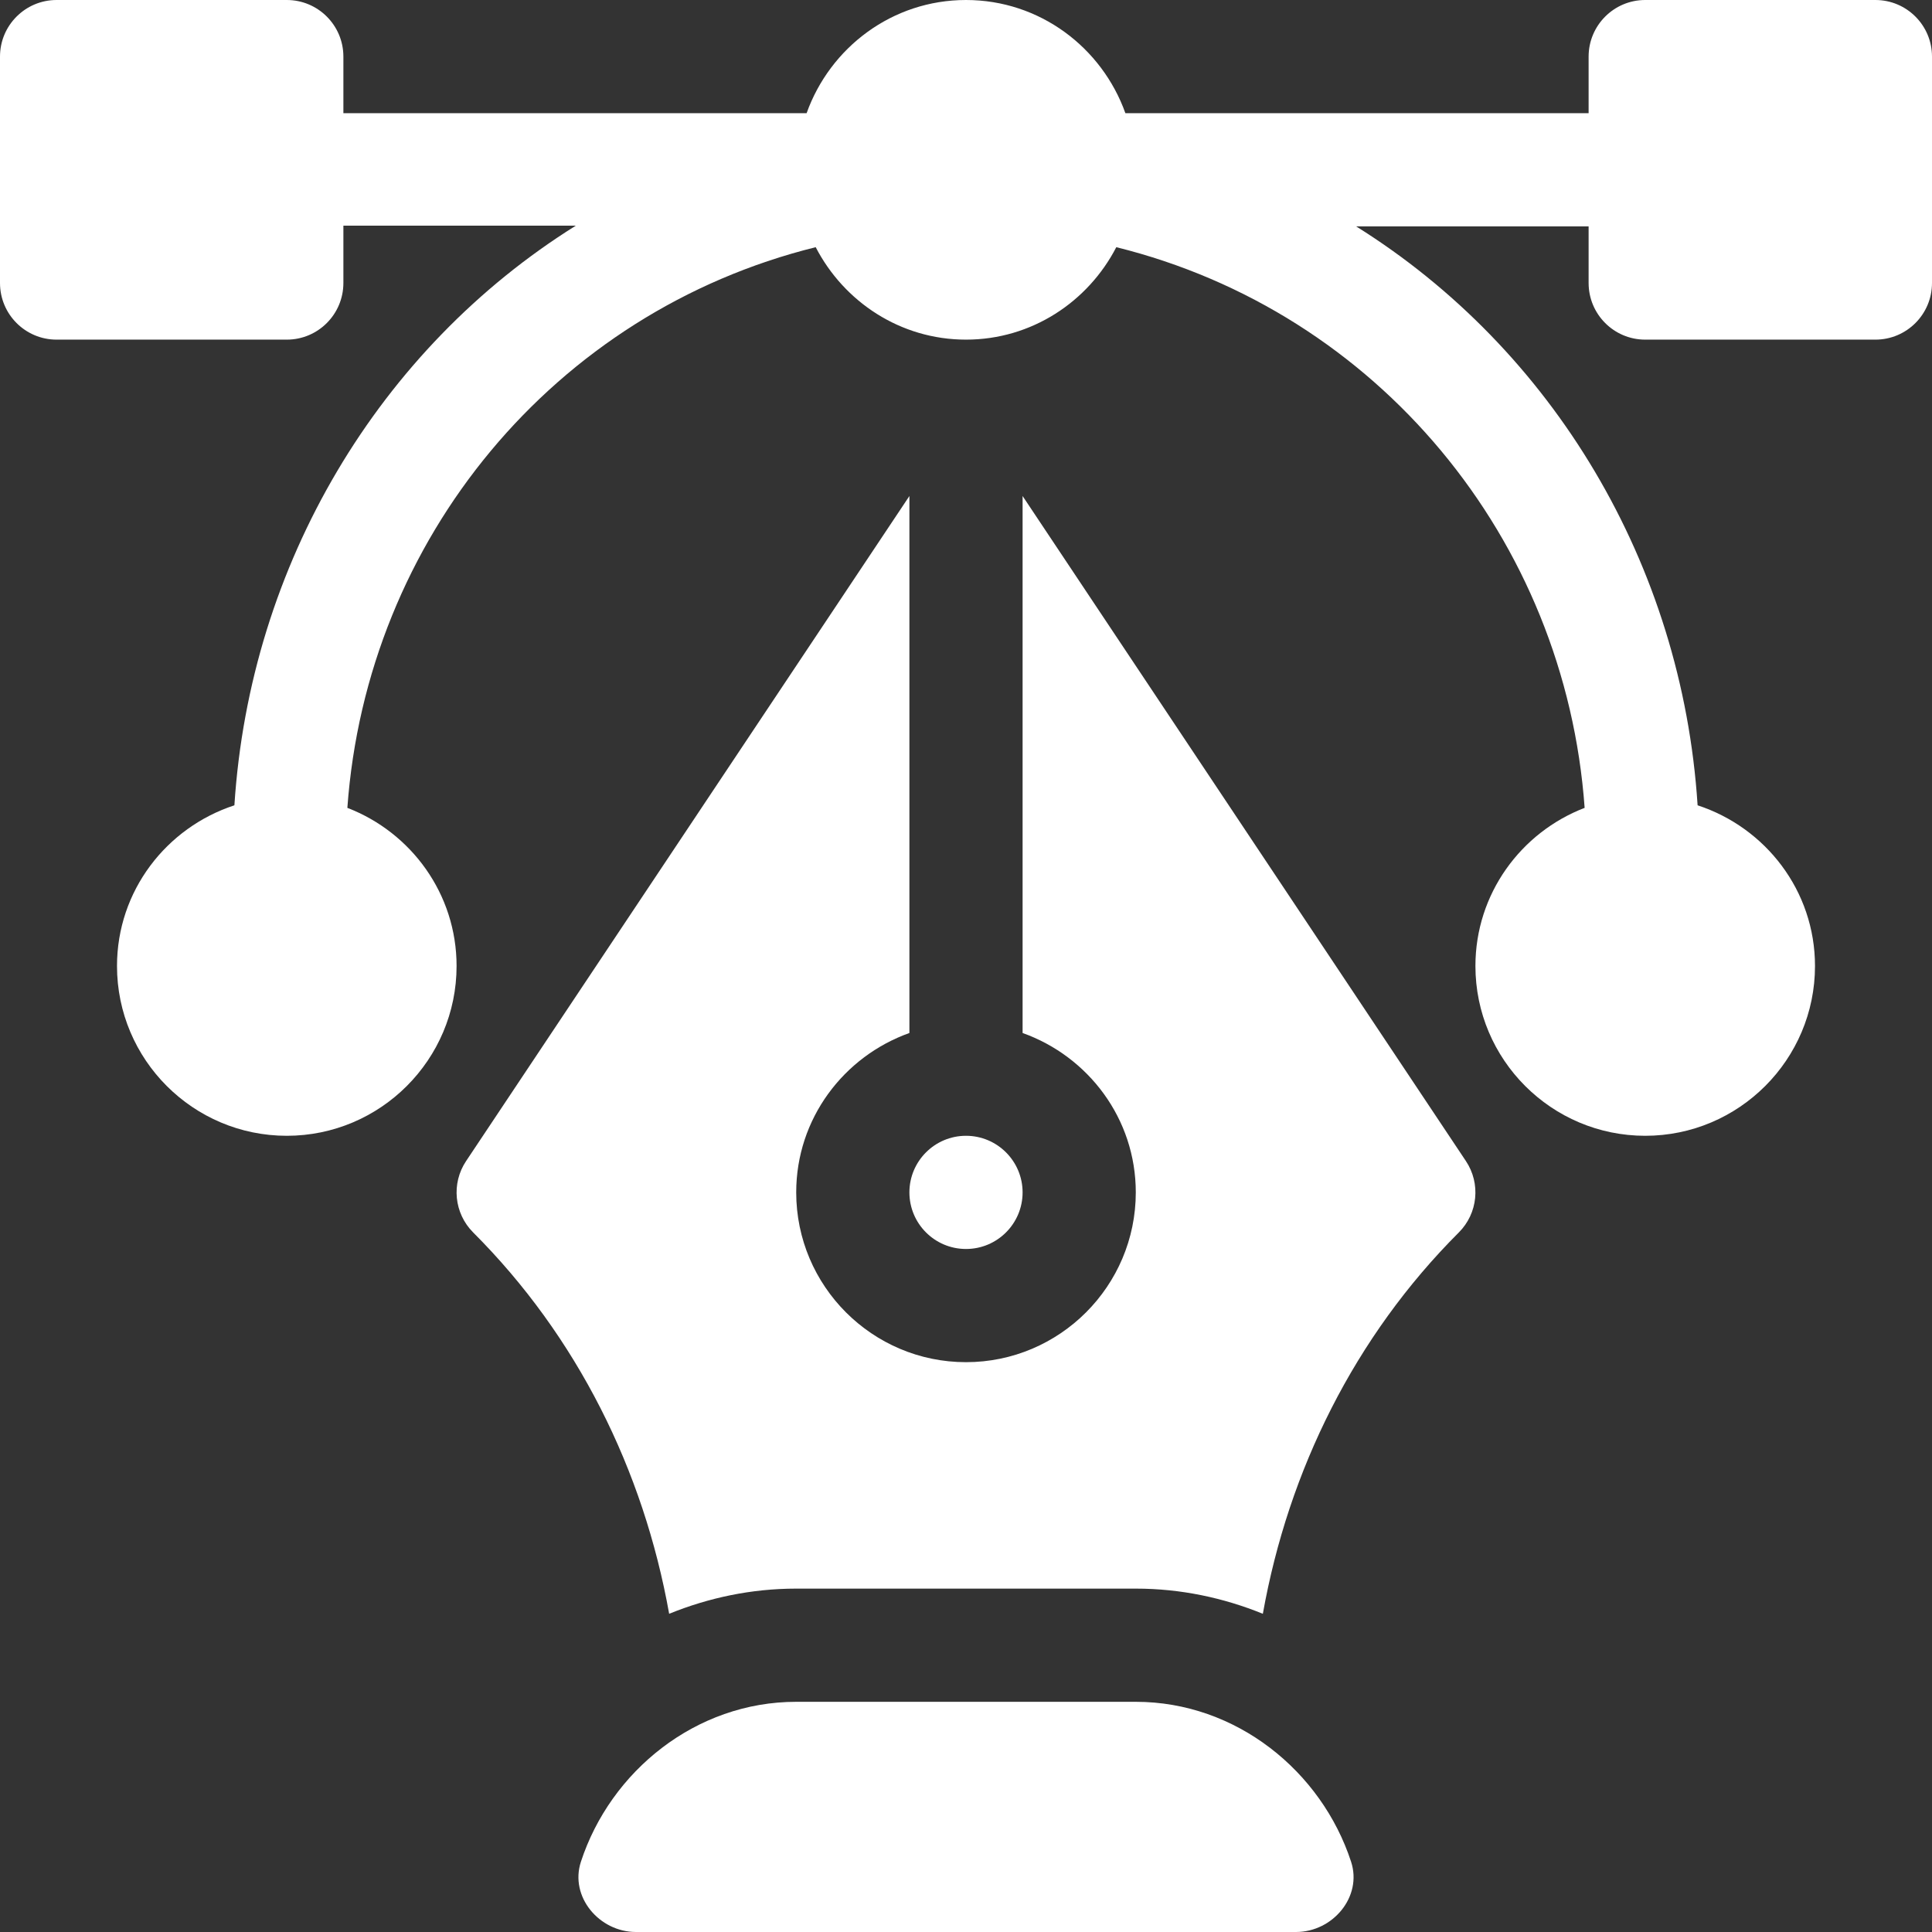 <svg width="34" height="34" viewBox="0 0 34 34" fill="none" xmlns="http://www.w3.org/2000/svg">
<rect x="0" y="0" width="34" height="34" fill="#333333" stroke="none"/>
<path d="M33.004 0H28.953C28.403 0 27.957 0.446 27.957 0.996V1.992H19.805C19.392 0.835 18.297 0 17 0C15.703 0 14.608 0.835 14.195 1.992H6.043V0.996C6.043 0.446 5.597 0 5.047 0H0.996C0.446 0 0 0.446 0 0.996V4.98C0 5.531 0.446 5.977 0.996 5.977H5.047C5.597 5.977 6.043 5.531 6.043 4.98V3.971H10.134C6.677 6.131 4.398 9.924 4.125 14.172C2.93 14.563 2.059 15.676 2.059 17C2.059 18.648 3.399 19.988 5.047 19.988C6.695 19.988 8.035 18.648 8.035 17C8.035 15.729 7.234 14.648 6.113 14.217C6.453 9.481 9.758 5.489 14.355 4.35C14.852 5.311 15.845 5.977 17 5.977C18.155 5.977 19.148 5.311 19.645 4.35C24.242 5.489 27.547 9.481 27.887 14.217C26.766 14.648 25.965 15.729 25.965 17C25.965 18.648 27.305 19.988 28.953 19.988C30.601 19.988 31.941 18.648 31.941 17C31.941 15.676 31.07 14.563 29.875 14.172C29.602 9.924 27.323 6.144 23.866 3.984H27.957V4.98C27.957 5.531 28.403 5.977 28.953 5.977H33.004C33.554 5.977 34 5.531 34 4.98V0.996C34 0.446 33.554 0 33.004 0Z" fill="white"/>
<path d="M23.777 32.764C23.256 31.17 21.755 29.949 19.988 29.949H14.012C12.245 29.949 10.744 31.17 10.223 32.764C10.022 33.379 10.545 34 11.192 34H22.808C23.455 34 23.978 33.379 23.777 32.764Z" fill="white"/>
<path d="M25.797 20.432L17.996 8.729V18.179C19.153 18.592 19.988 19.687 19.988 20.984C19.988 22.632 18.648 23.972 17 23.972C15.352 23.972 14.012 22.632 14.012 20.984C14.012 19.687 14.847 18.592 16.004 18.179V8.729L8.203 20.432C7.939 20.827 7.991 21.353 8.327 21.689C10.156 23.517 11.325 25.873 11.776 28.4C12.468 28.119 13.22 27.957 14.012 27.957H19.988C20.78 27.957 21.532 28.119 22.224 28.4C22.675 25.873 23.844 23.517 25.673 21.689C26.009 21.353 26.061 20.827 25.797 20.432Z" fill="white"/>
<path d="M17 19.988C16.45 19.988 16.004 20.435 16.004 20.984C16.004 21.534 16.45 21.98 17 21.98C17.55 21.98 17.996 21.534 17.996 20.984C17.996 20.435 17.55 19.988 17 19.988Z" fill="white"/>
</svg>
